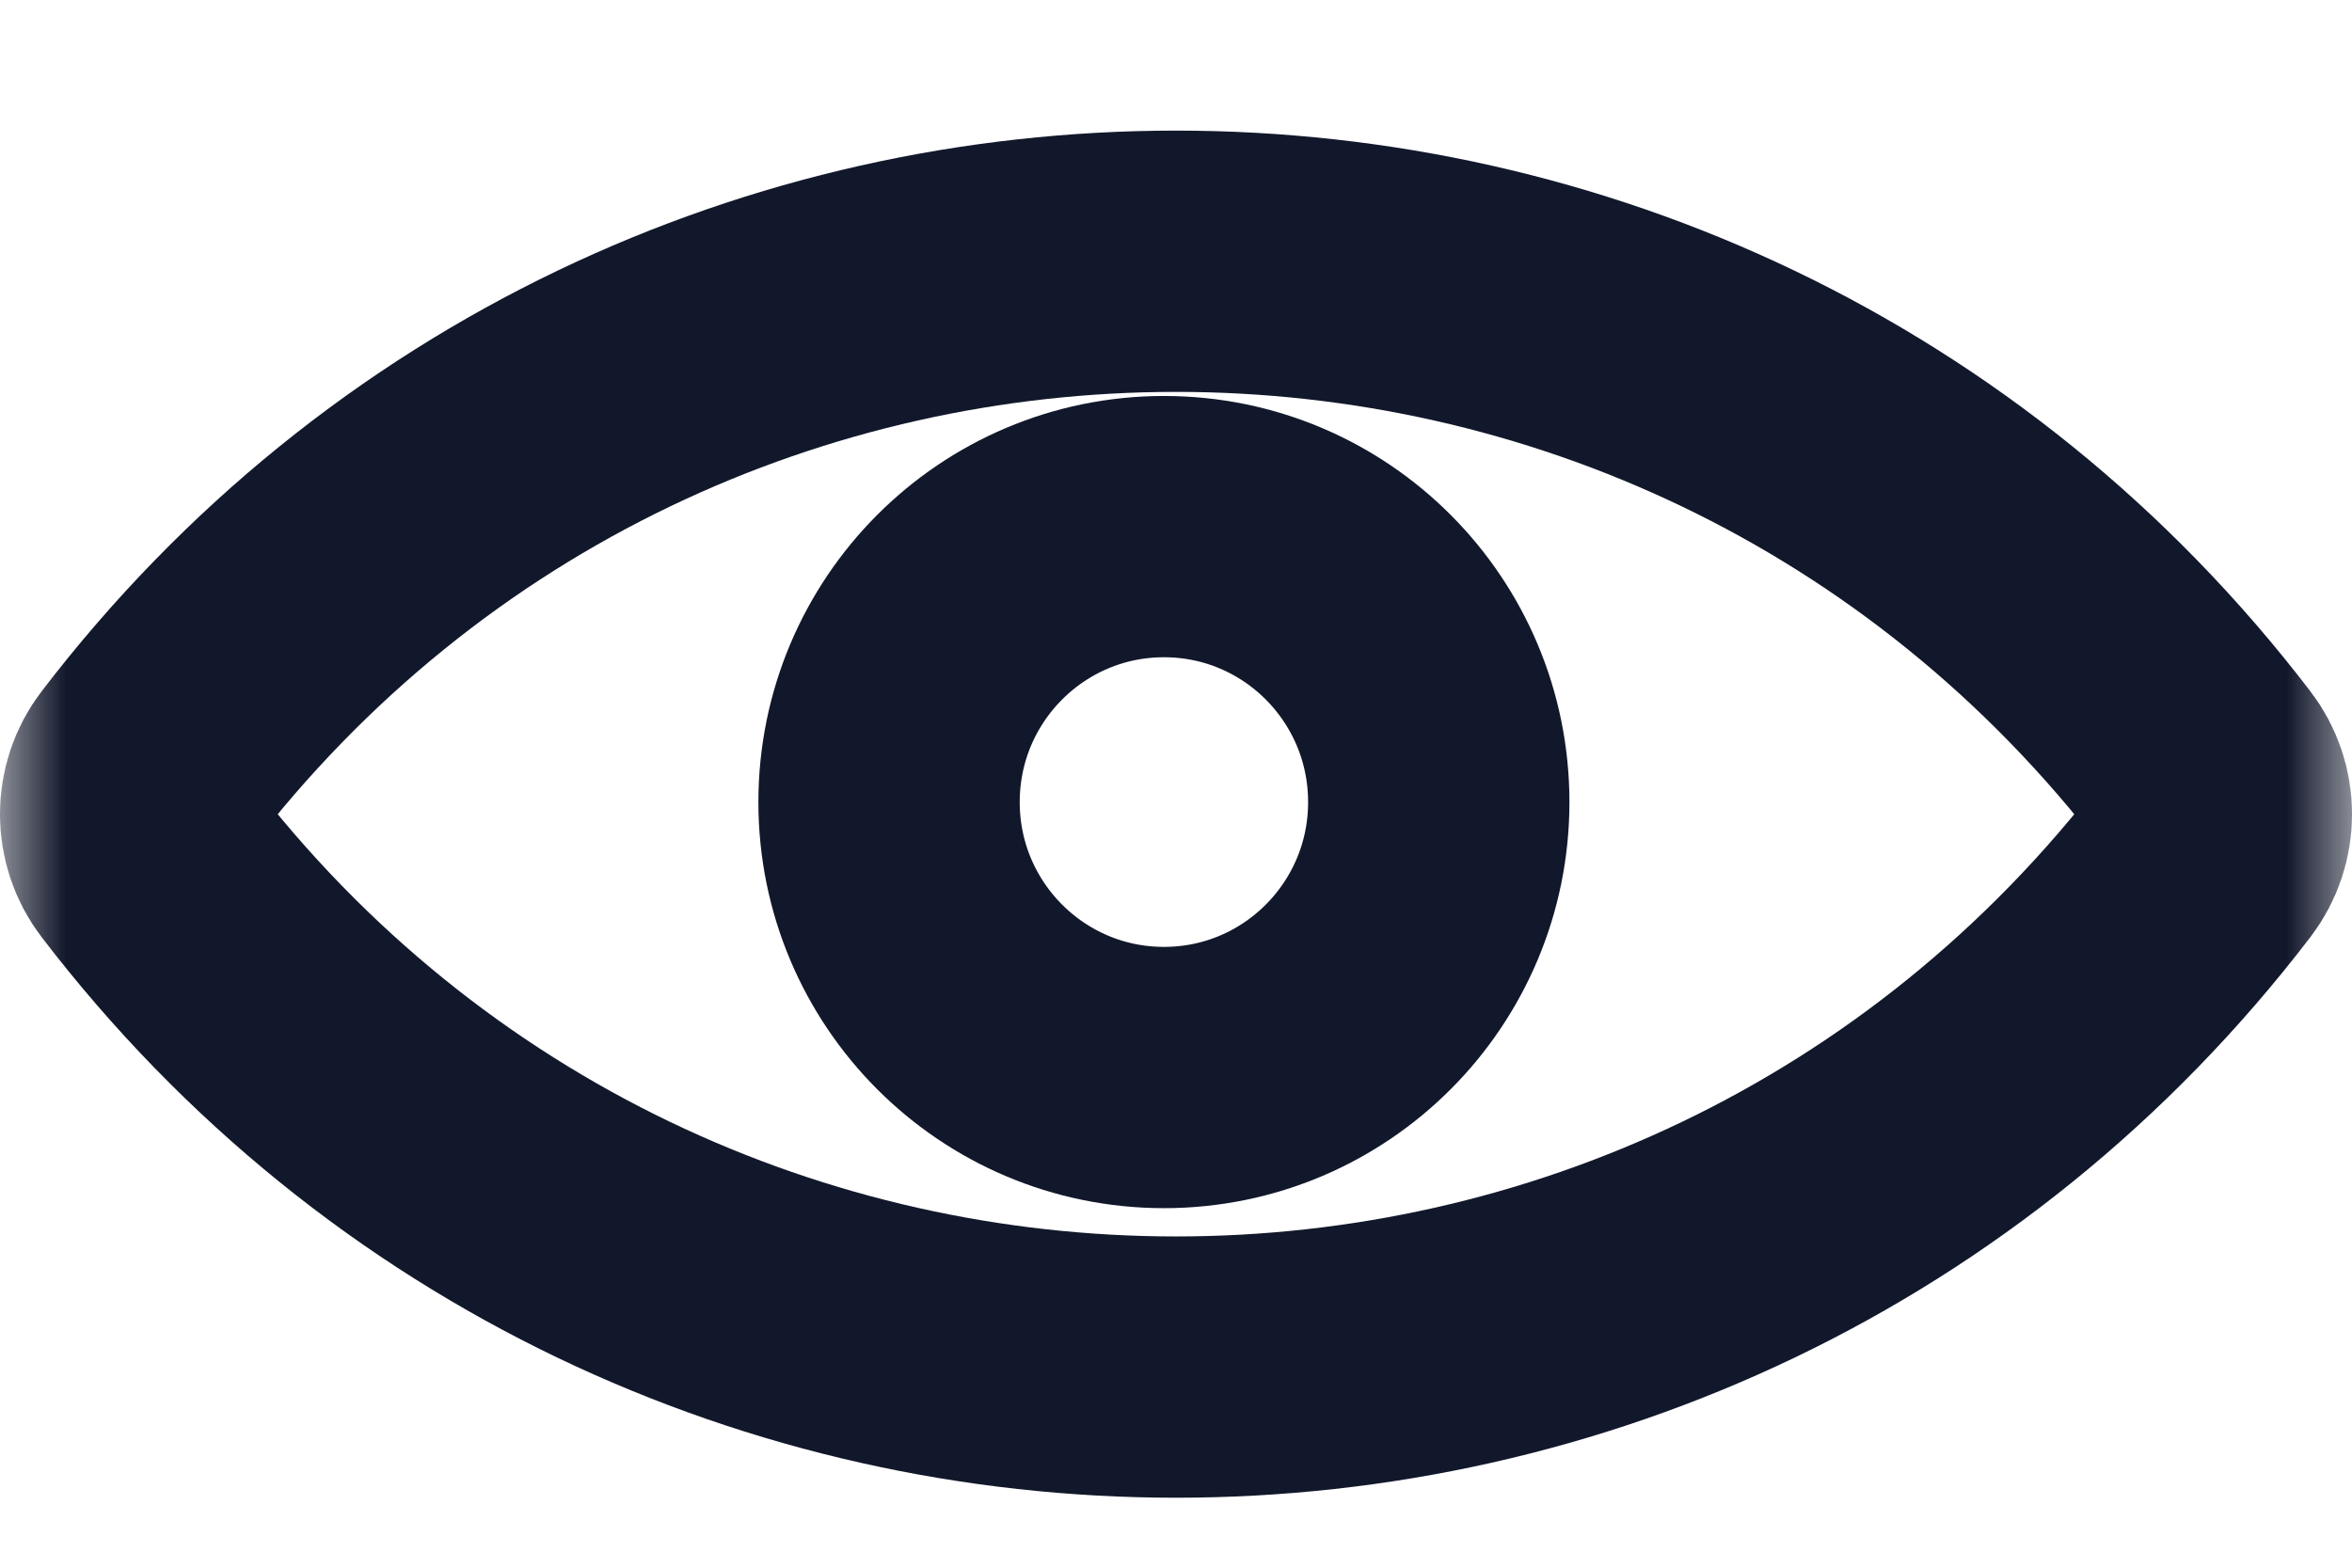 <svg width="18" height="12" viewBox="0 0 18 12" fill="none" xmlns="http://www.w3.org/2000/svg">
<mask id="mask0_114_421" style="mask-type:luminance" maskUnits="userSpaceOnUse" x="0" y="0" width="18" height="12">
<path d="M18 0H0V12H18V0Z" fill="white"/>
</mask>
<g mask="url(#mask0_114_421)">
<path d="M1.113 6.566C0.962 6.369 0.962 6.095 1.113 5.899C5.092 0.7 12.908 0.7 16.887 5.899C17.038 6.095 17.038 6.369 16.887 6.566C12.908 11.764 5.092 11.764 1.113 6.566Z" stroke="#12182B" stroke-width="2"/>
<path d="M8.908 8.248C10.07 8.248 11.011 7.304 11.011 6.14C11.011 4.975 10.07 4.031 8.908 4.031C7.746 4.031 6.804 4.975 6.804 6.14C6.804 7.304 7.746 8.248 8.908 8.248Z" stroke="#12182B" stroke-width="2"/>
</g>
</svg>
